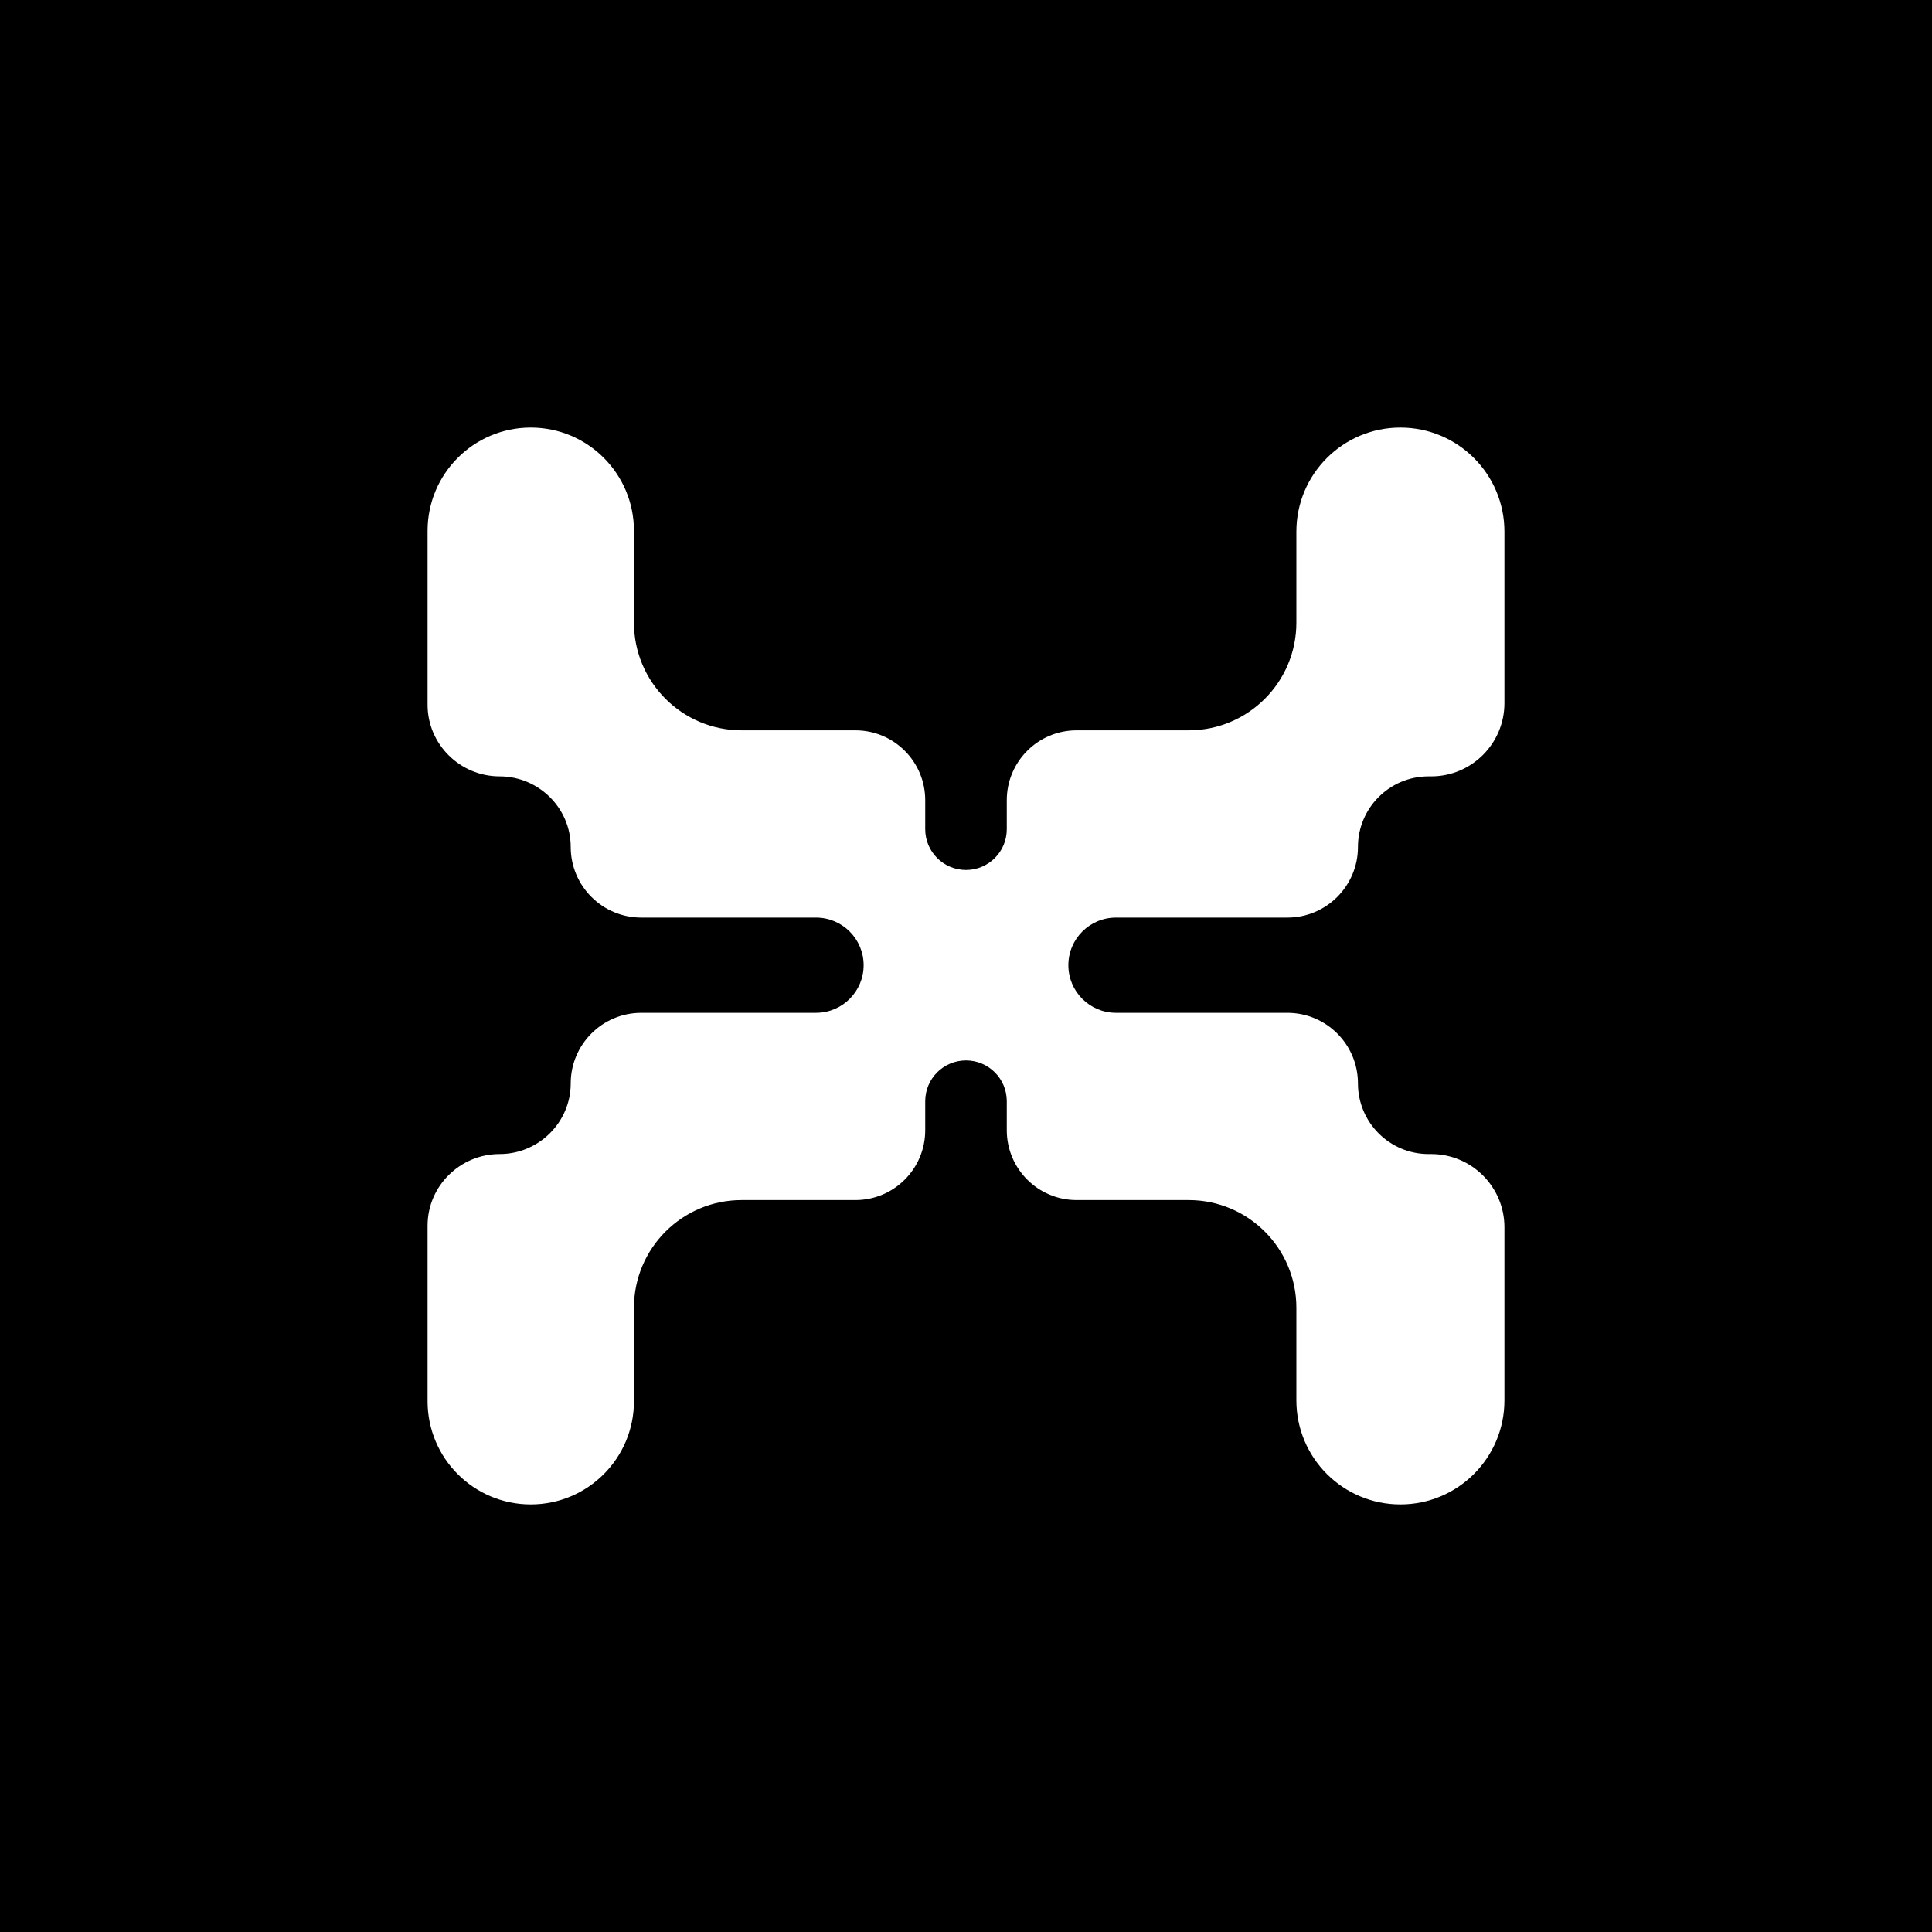 <?xml version="1.0" encoding="UTF-8"?> <svg xmlns="http://www.w3.org/2000/svg" width="122" height="122" viewBox="0 0 122 122" fill="none"><rect width="122" height="122" fill="black"></rect><g clip-path="url(#clip0_1964_1168)"><path d="M27 33.516C27 29.917 29.917 27 33.516 27C37.115 27 40.032 29.917 40.032 33.516V39.319C40.032 43.074 43.077 46.119 46.832 46.119H54.016C56.451 46.119 58.425 48.093 58.425 50.528V52.362C58.425 53.784 59.578 54.937 61 54.937C62.422 54.937 63.575 53.784 63.575 52.362V50.528C63.575 48.093 65.549 46.119 67.984 46.119H75.062C78.818 46.119 81.862 43.074 81.862 39.319V33.569C81.862 29.941 84.803 27 88.431 27C92.059 27 95 29.941 95 33.569V44.4C95 46.954 92.93 49.025 90.376 49.025H90.21C87.748 49.025 85.751 51.021 85.751 53.484C85.751 55.947 83.755 57.944 81.292 57.944H70.47C68.81 57.944 67.464 59.289 67.464 60.95C67.464 62.61 68.81 63.956 70.47 63.956H81.292C83.755 63.956 85.751 65.953 85.751 68.416C85.751 70.878 87.748 72.875 90.21 72.875H90.376C92.93 72.875 95 74.945 95 77.499V88.431C95 92.059 92.059 95 88.431 95C84.803 95 81.862 92.059 81.862 88.431V82.581C81.862 78.826 78.818 75.781 75.062 75.781H67.984C65.549 75.781 63.575 73.807 63.575 71.372V69.537C63.575 68.115 62.422 66.963 61 66.963C59.578 66.963 58.425 68.115 58.425 69.537V71.372C58.425 73.807 56.451 75.781 54.016 75.781H46.832C43.077 75.781 40.032 78.826 40.032 82.581V88.484C40.032 92.083 37.115 95 33.516 95C29.917 95 27 92.083 27 88.484L27 77.394C27 74.898 29.053 72.875 31.549 72.875C34.012 72.875 36.039 70.878 36.039 68.416C36.039 65.953 38.035 63.956 40.498 63.956H51.53C53.19 63.956 54.536 62.61 54.536 60.95C54.536 59.289 53.19 57.944 51.53 57.944H40.498C38.035 57.944 36.039 55.947 36.039 53.484C36.039 51.021 34.012 49.025 31.549 49.025C29.053 49.025 27 47.002 27 44.505L27 33.516Z" fill="white"></path></g><defs><clipPath id="clip0_1964_1168"><rect width="68" height="68" fill="white" transform="translate(27 27)"></rect></clipPath></defs></svg> 